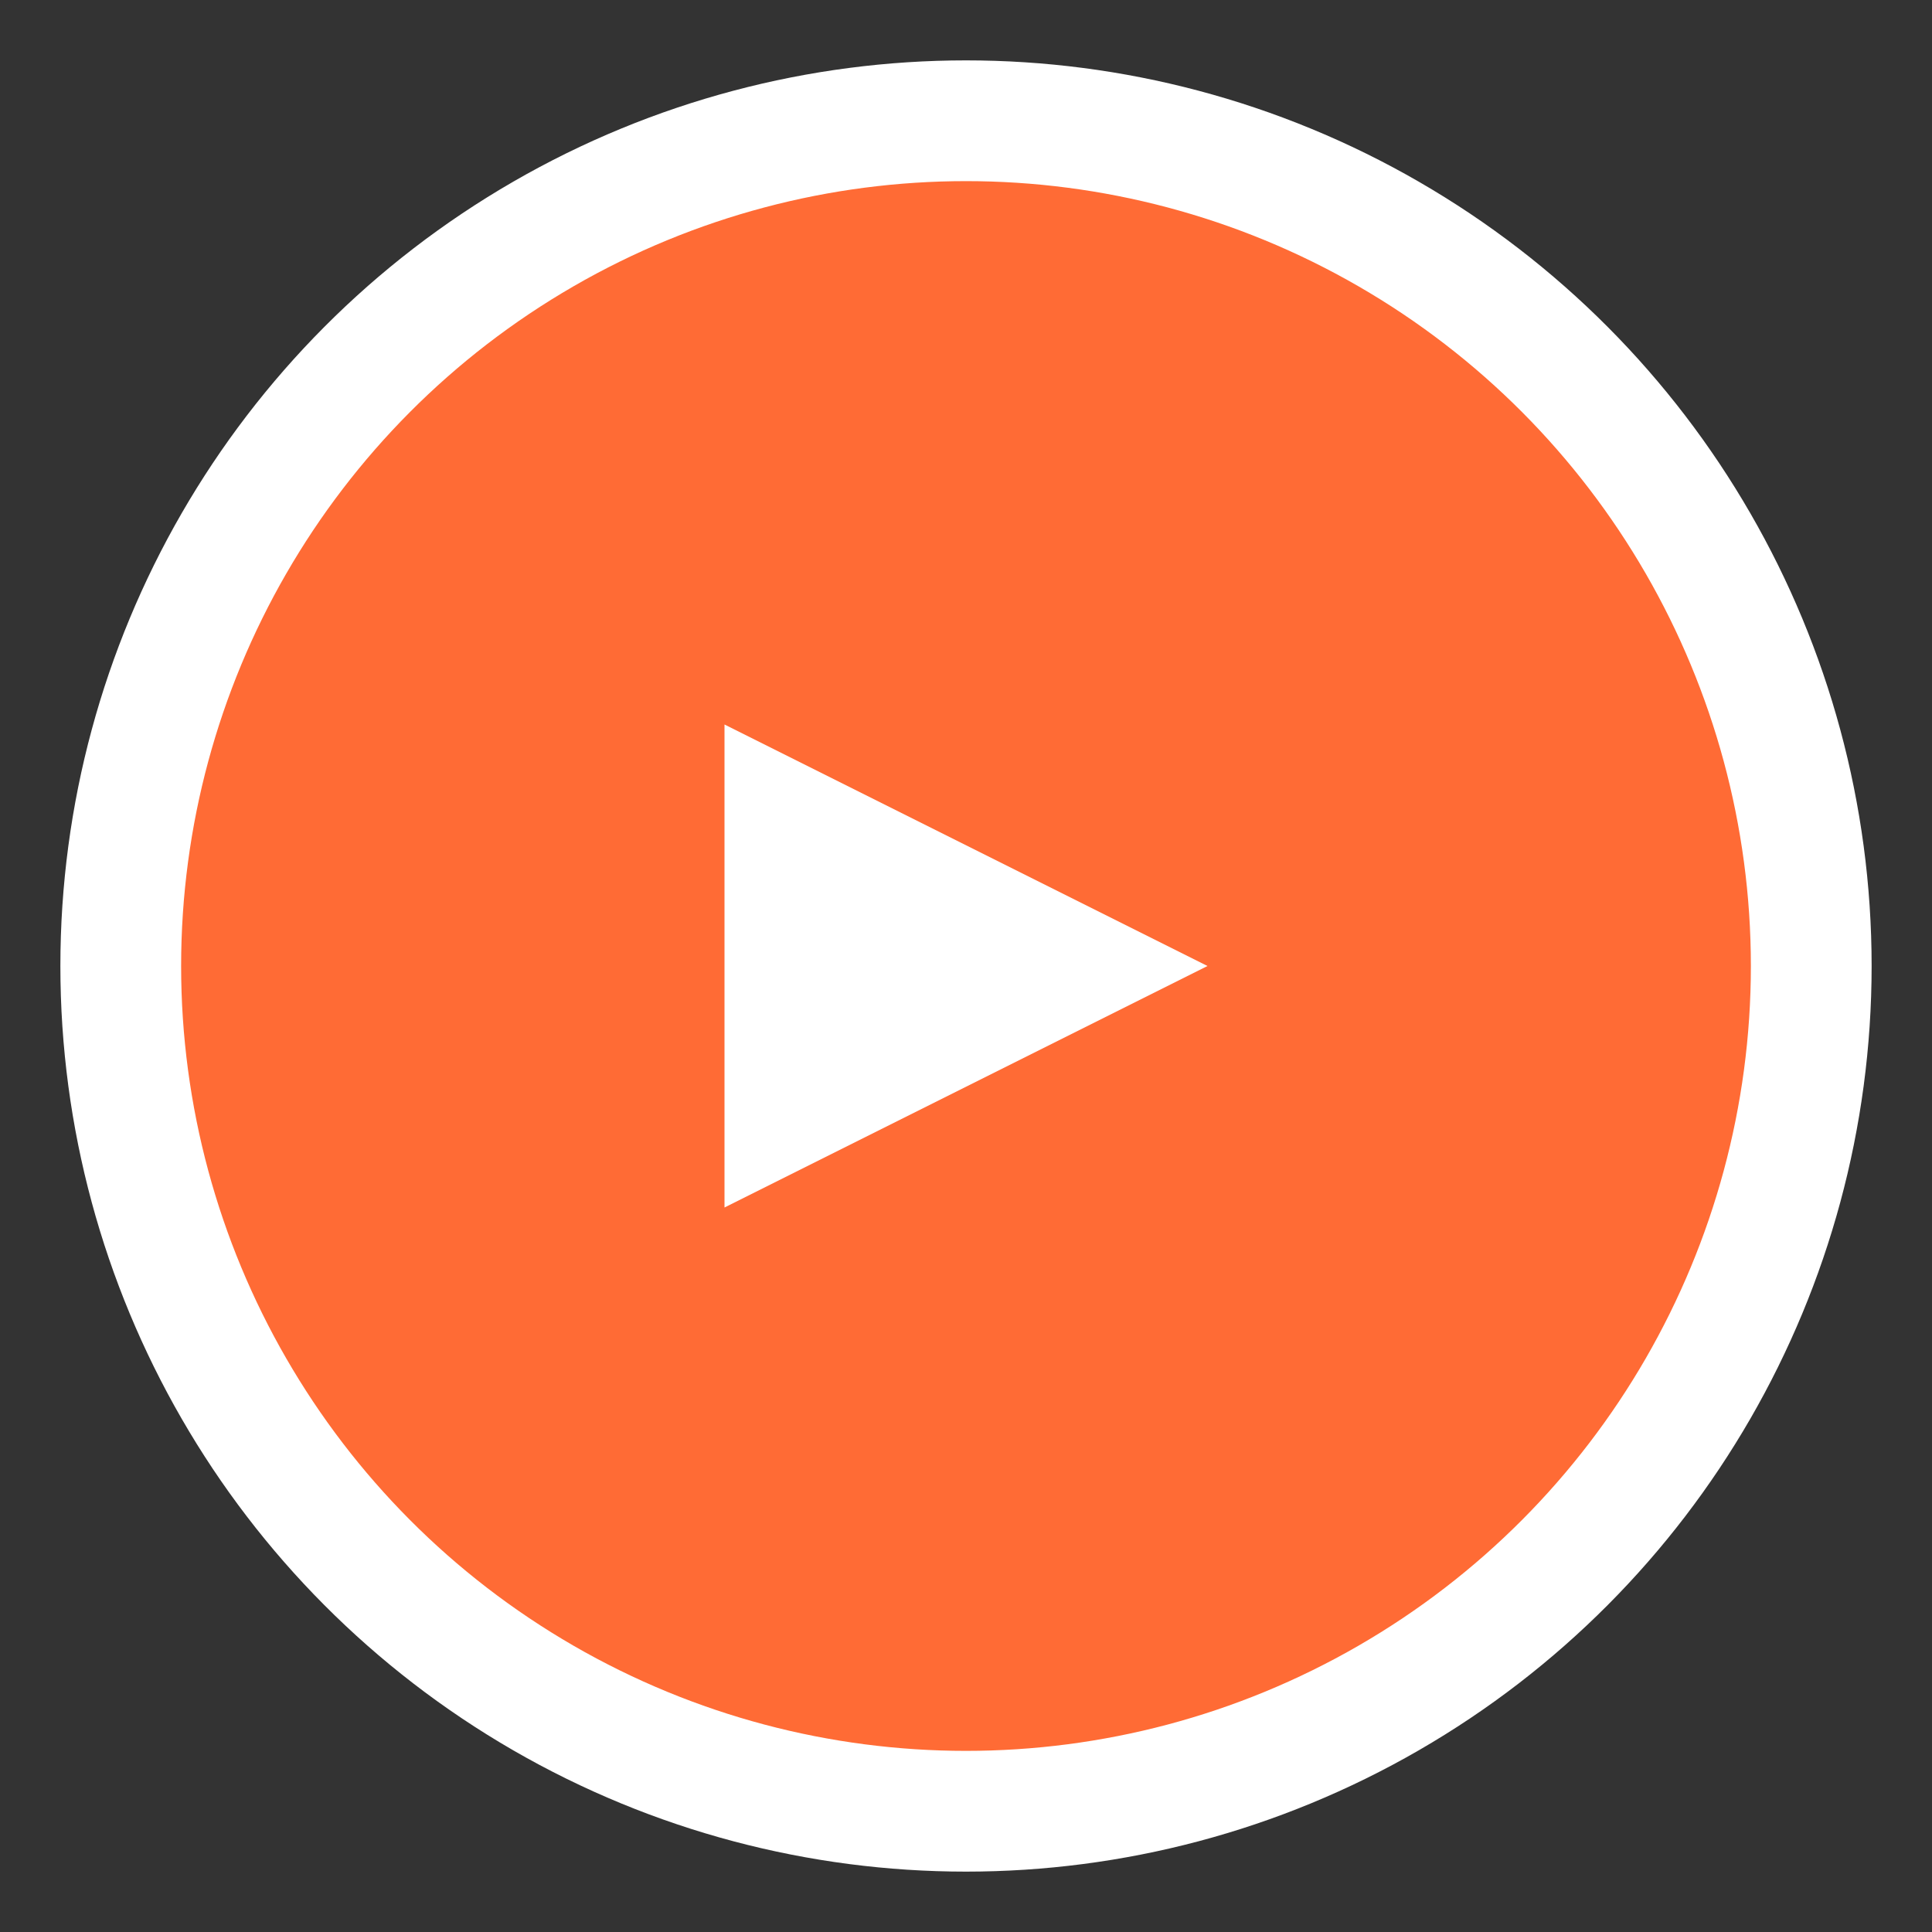 <svg width="32" height="32" viewBox="0 0 32 32" fill="none" xmlns="http://www.w3.org/2000/svg">
<rect x="0" y="0" width="32" height="32" fill="#333333" stroke="none"/>
<circle cx="16" cy="16" r="14" fill="#FF6B35" stroke="#ffffff" stroke-width="2"/>
<path d="M12 12L20 16L12 20V12Z" fill="white"/>
</svg>